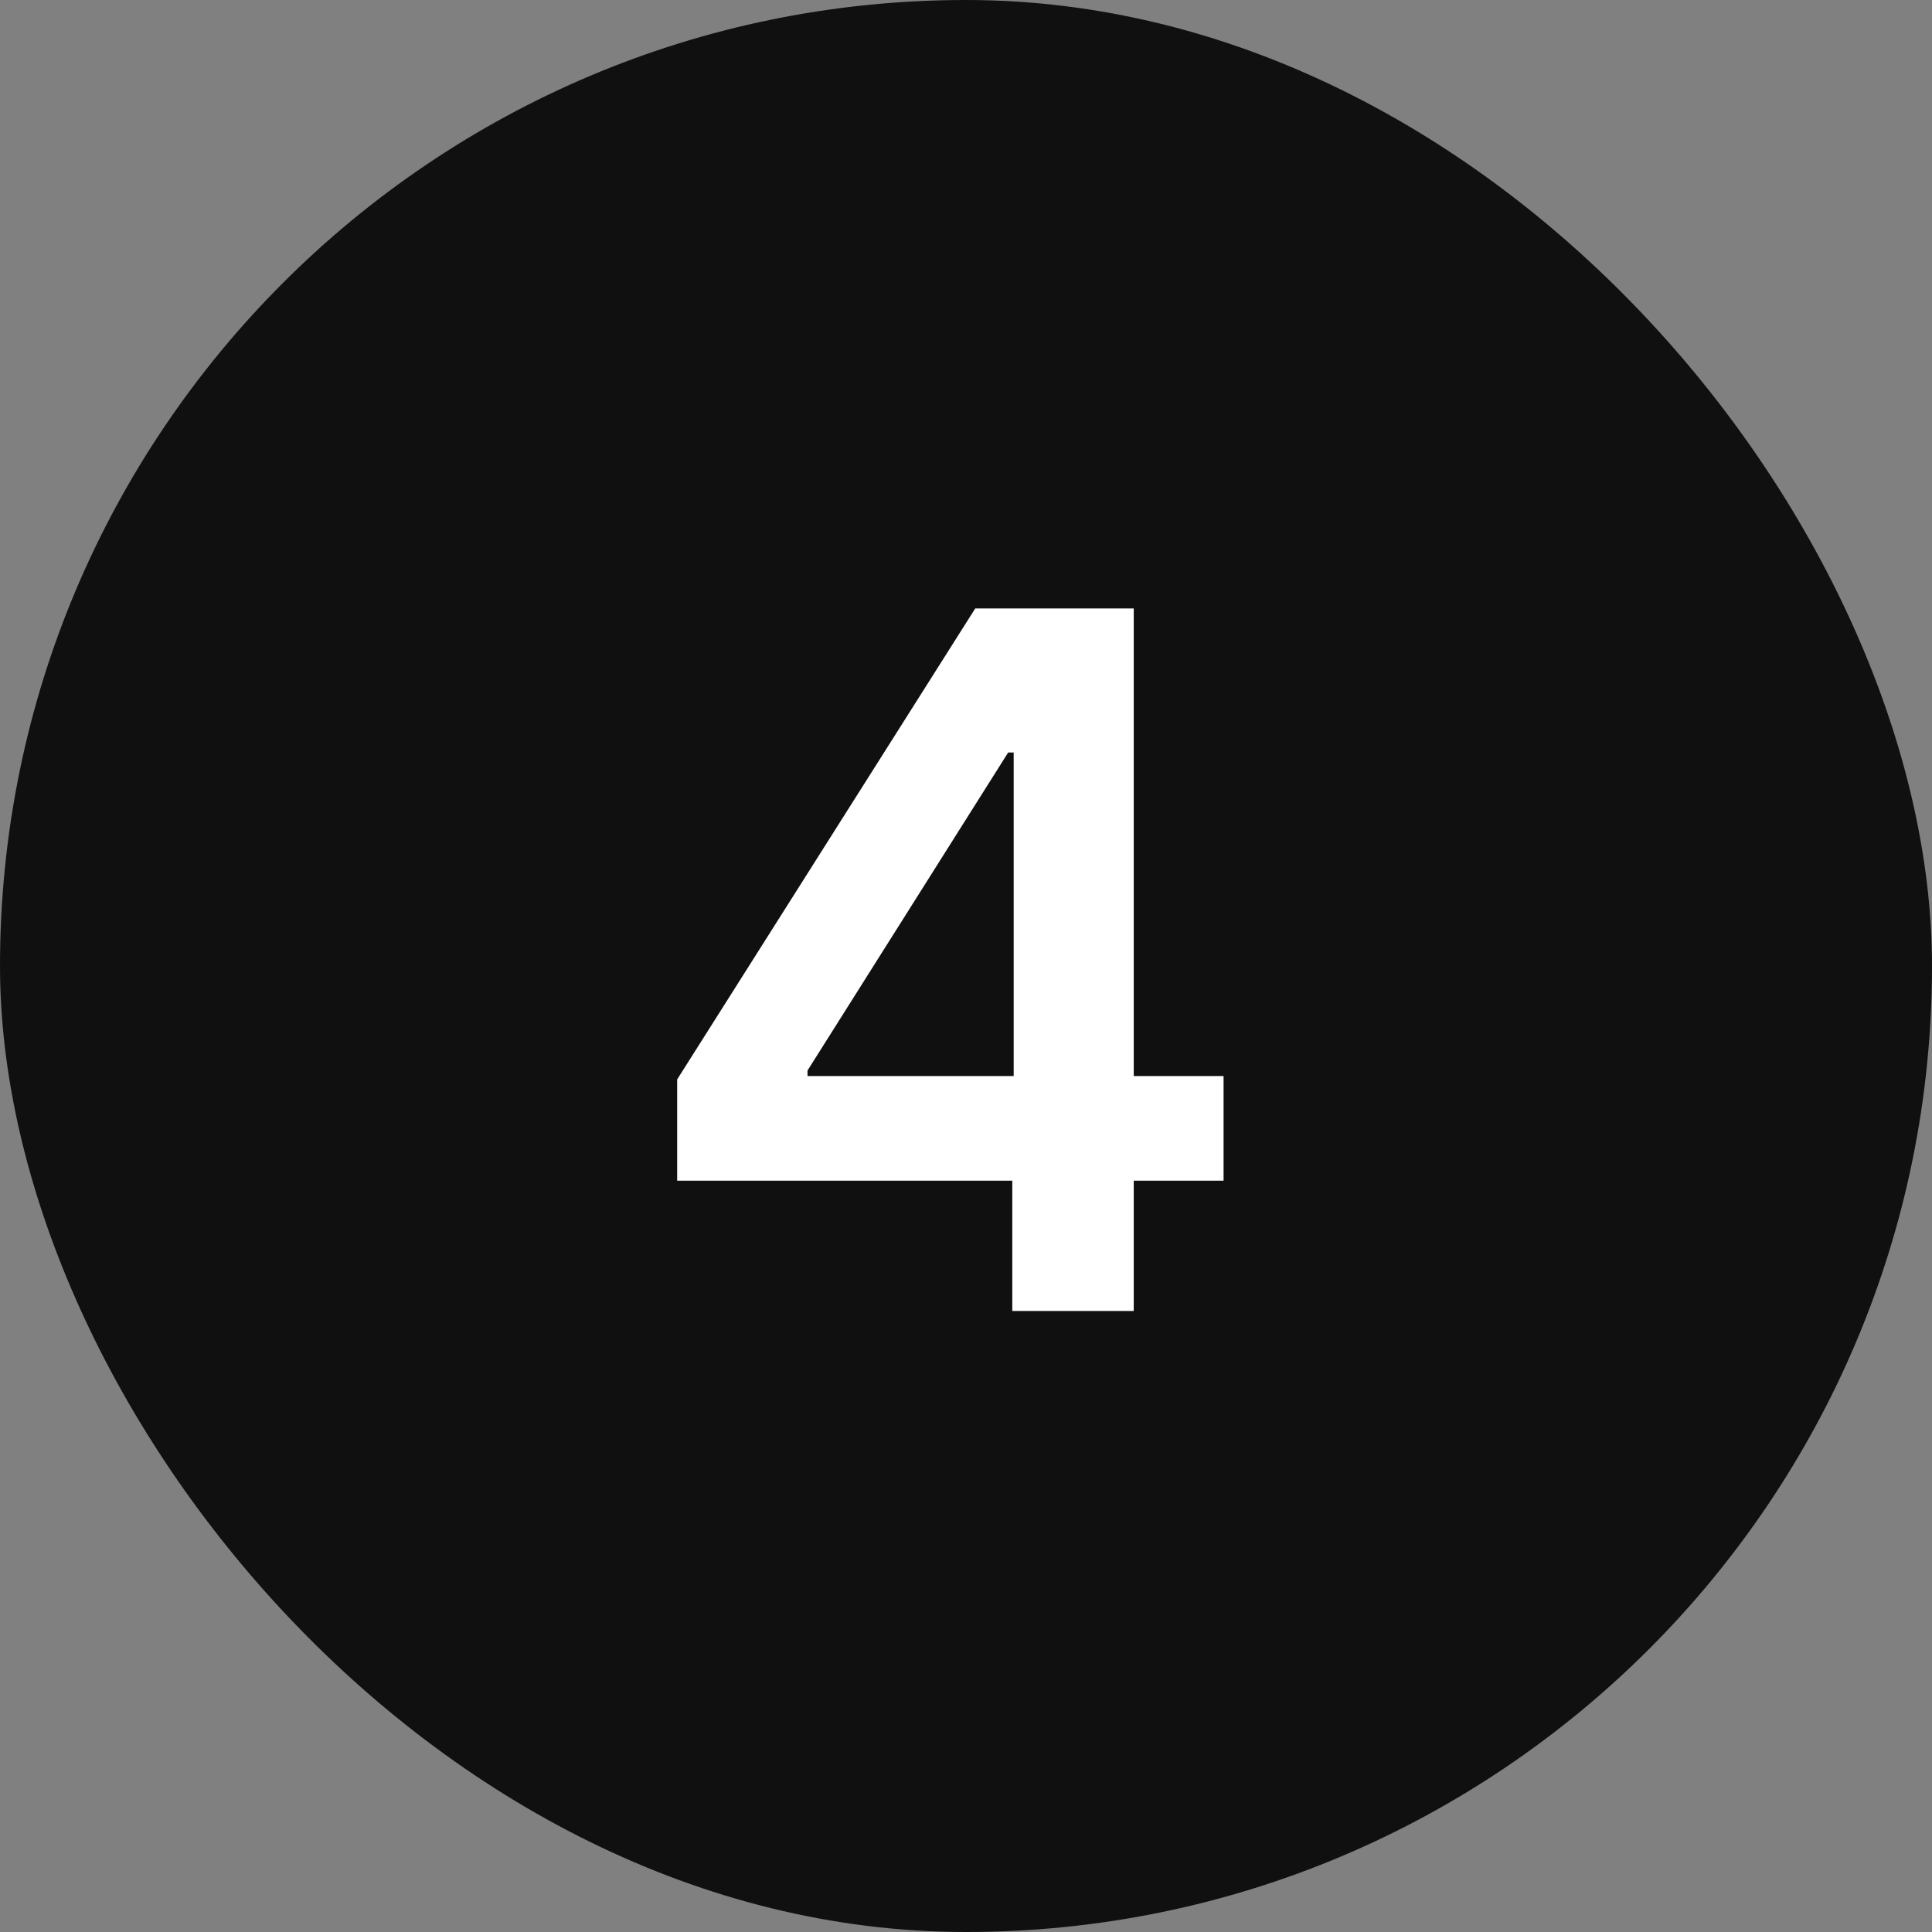 <svg xmlns="http://www.w3.org/2000/svg" fill="none" viewBox="0 0 28 28" height="28" width="28">
<rect x="0" y="0" width="28" height="28" fill="#808080" stroke="none"/>
<rect fill="#101010" rx="14" height="28" width="28"></rect>
<path fill="white" d="M9.814 17.111V15.644L14.134 8.818H15.357V10.906H14.611L11.703 15.515V15.595H17.733V17.111H9.814ZM14.671 19V16.663L14.691 16.007V8.818H16.431V19H14.671Z"></path>
</svg>
